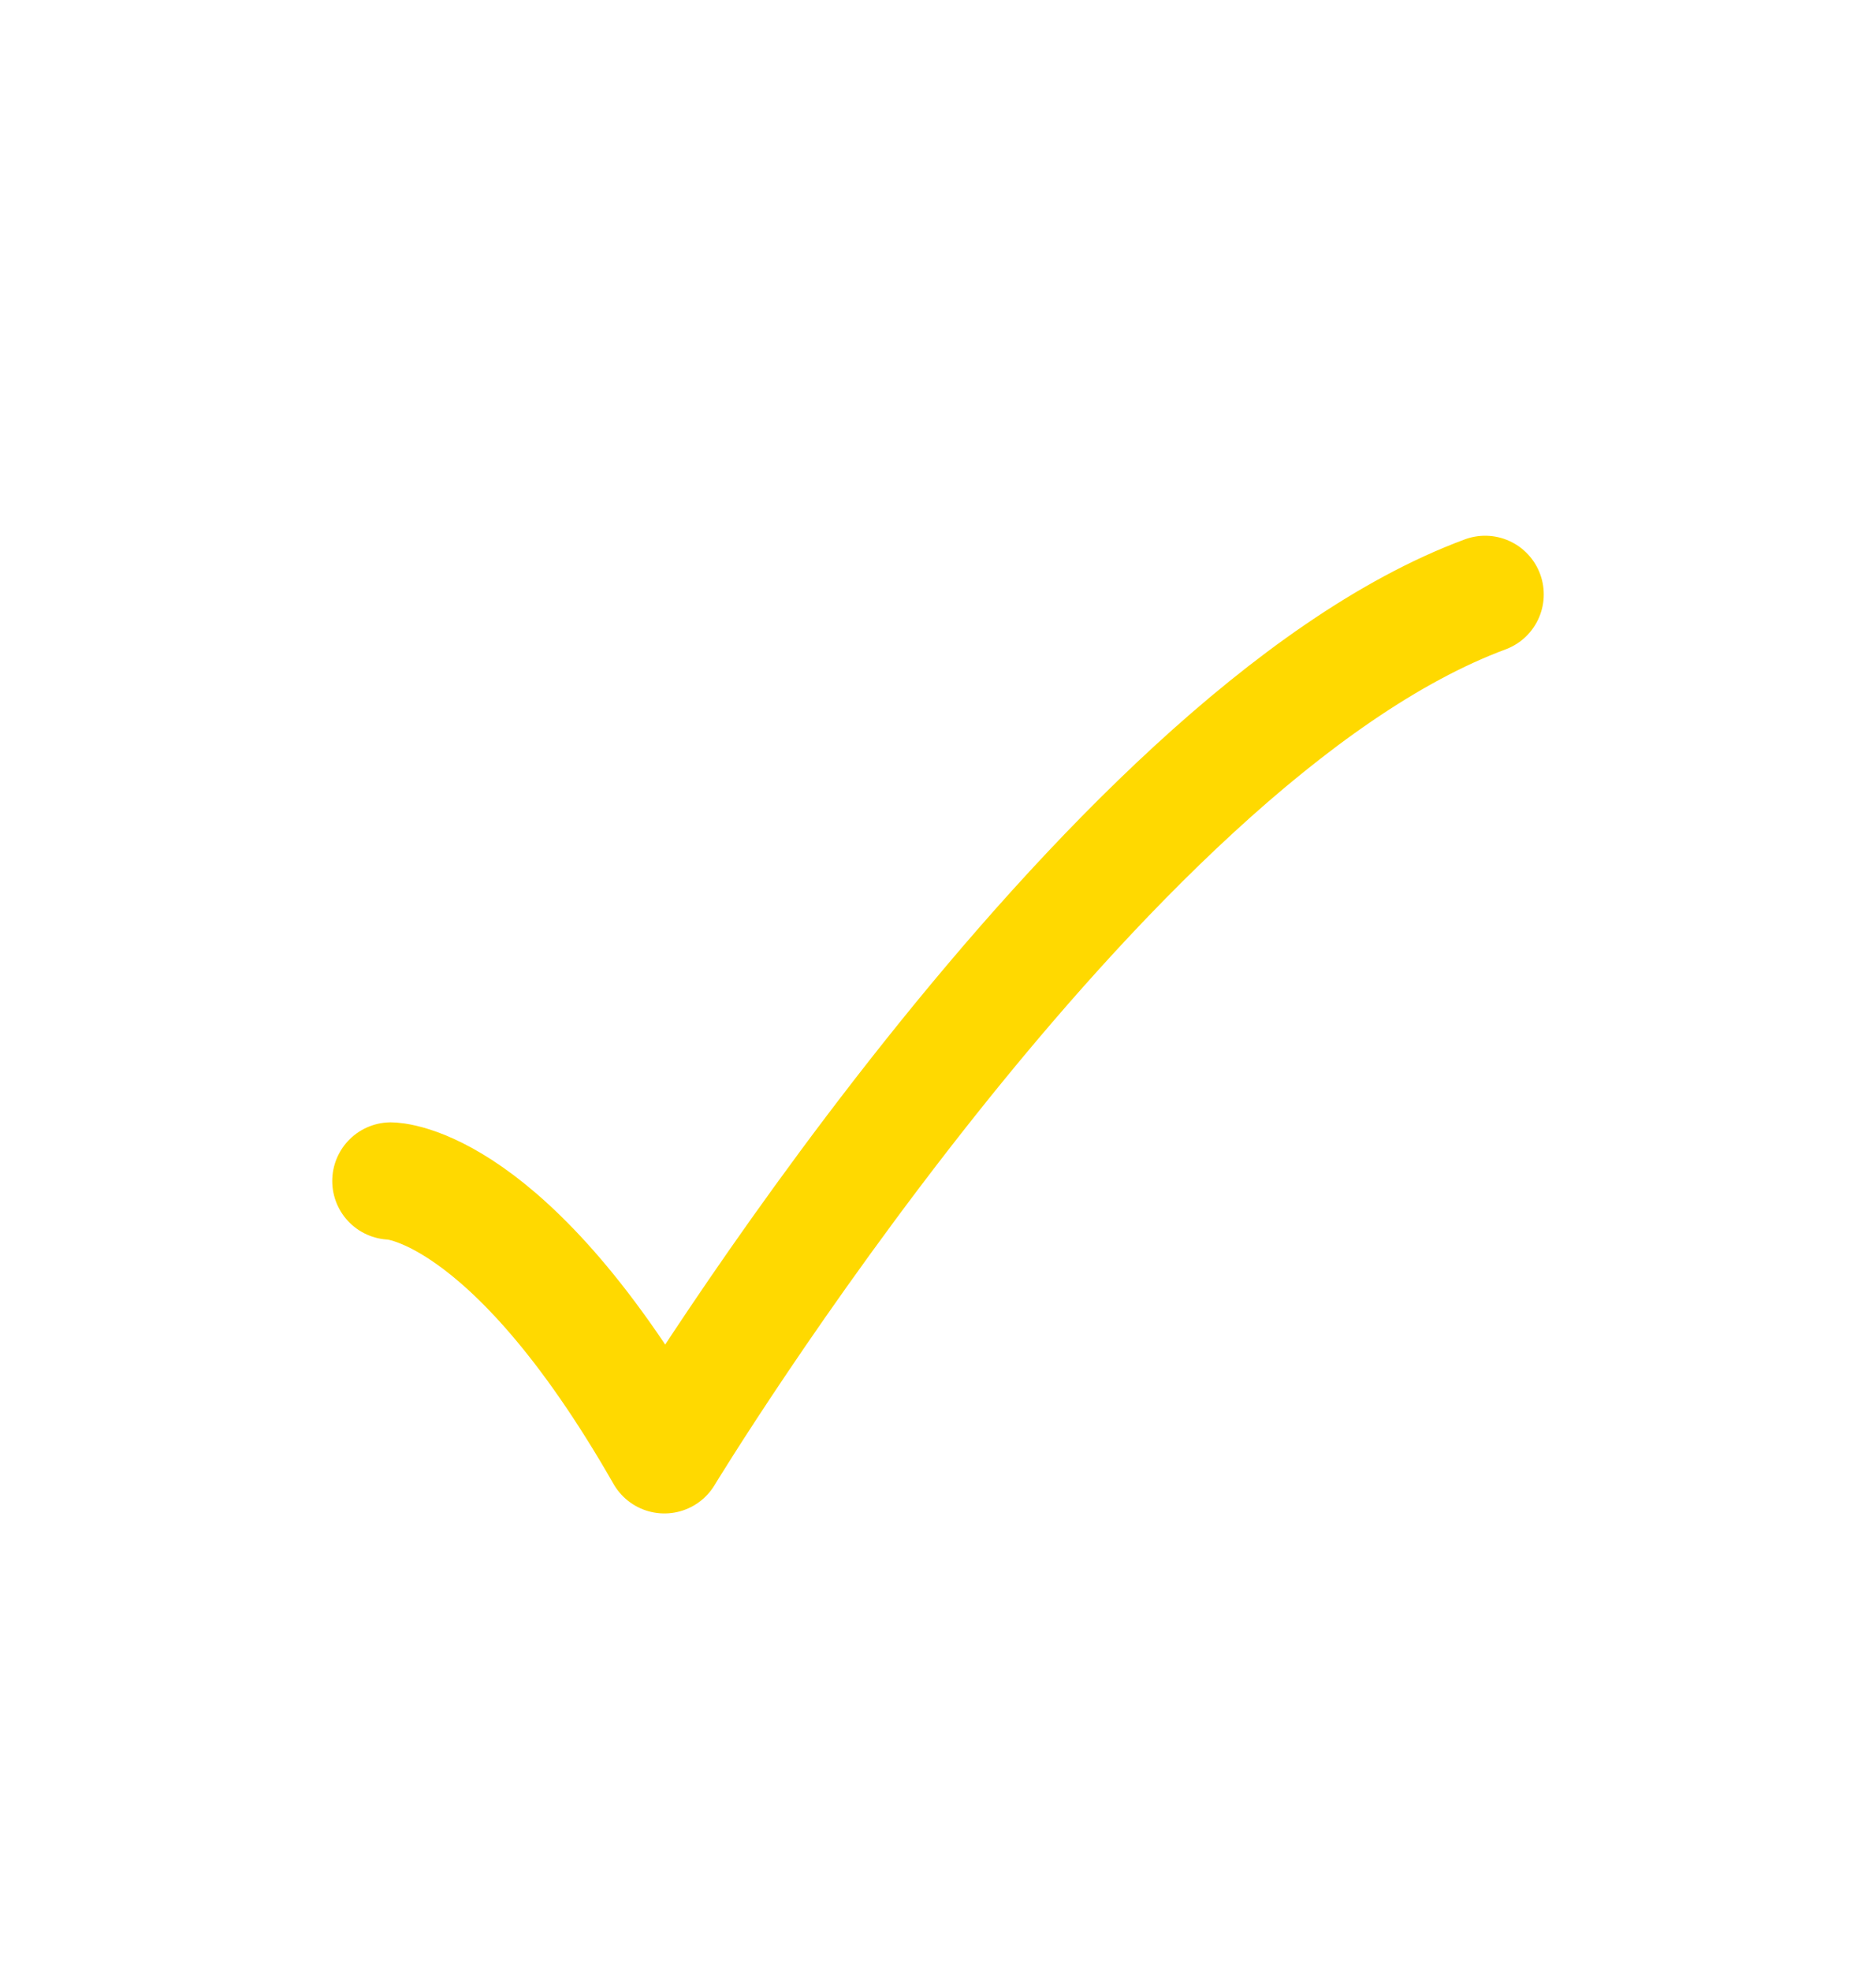 <svg width="20" height="21" viewBox="0 0 20 21" fill="none" xmlns="http://www.w3.org/2000/svg">
<path d="M4.167 12.583C4.167 12.583 5.417 12.583 7.083 15.5C7.083 15.5 11.716 7.861 15.833 6.333" stroke="#FFD900" stroke-width="1.25" stroke-linecap="round" stroke-linejoin="round"/>
</svg>
